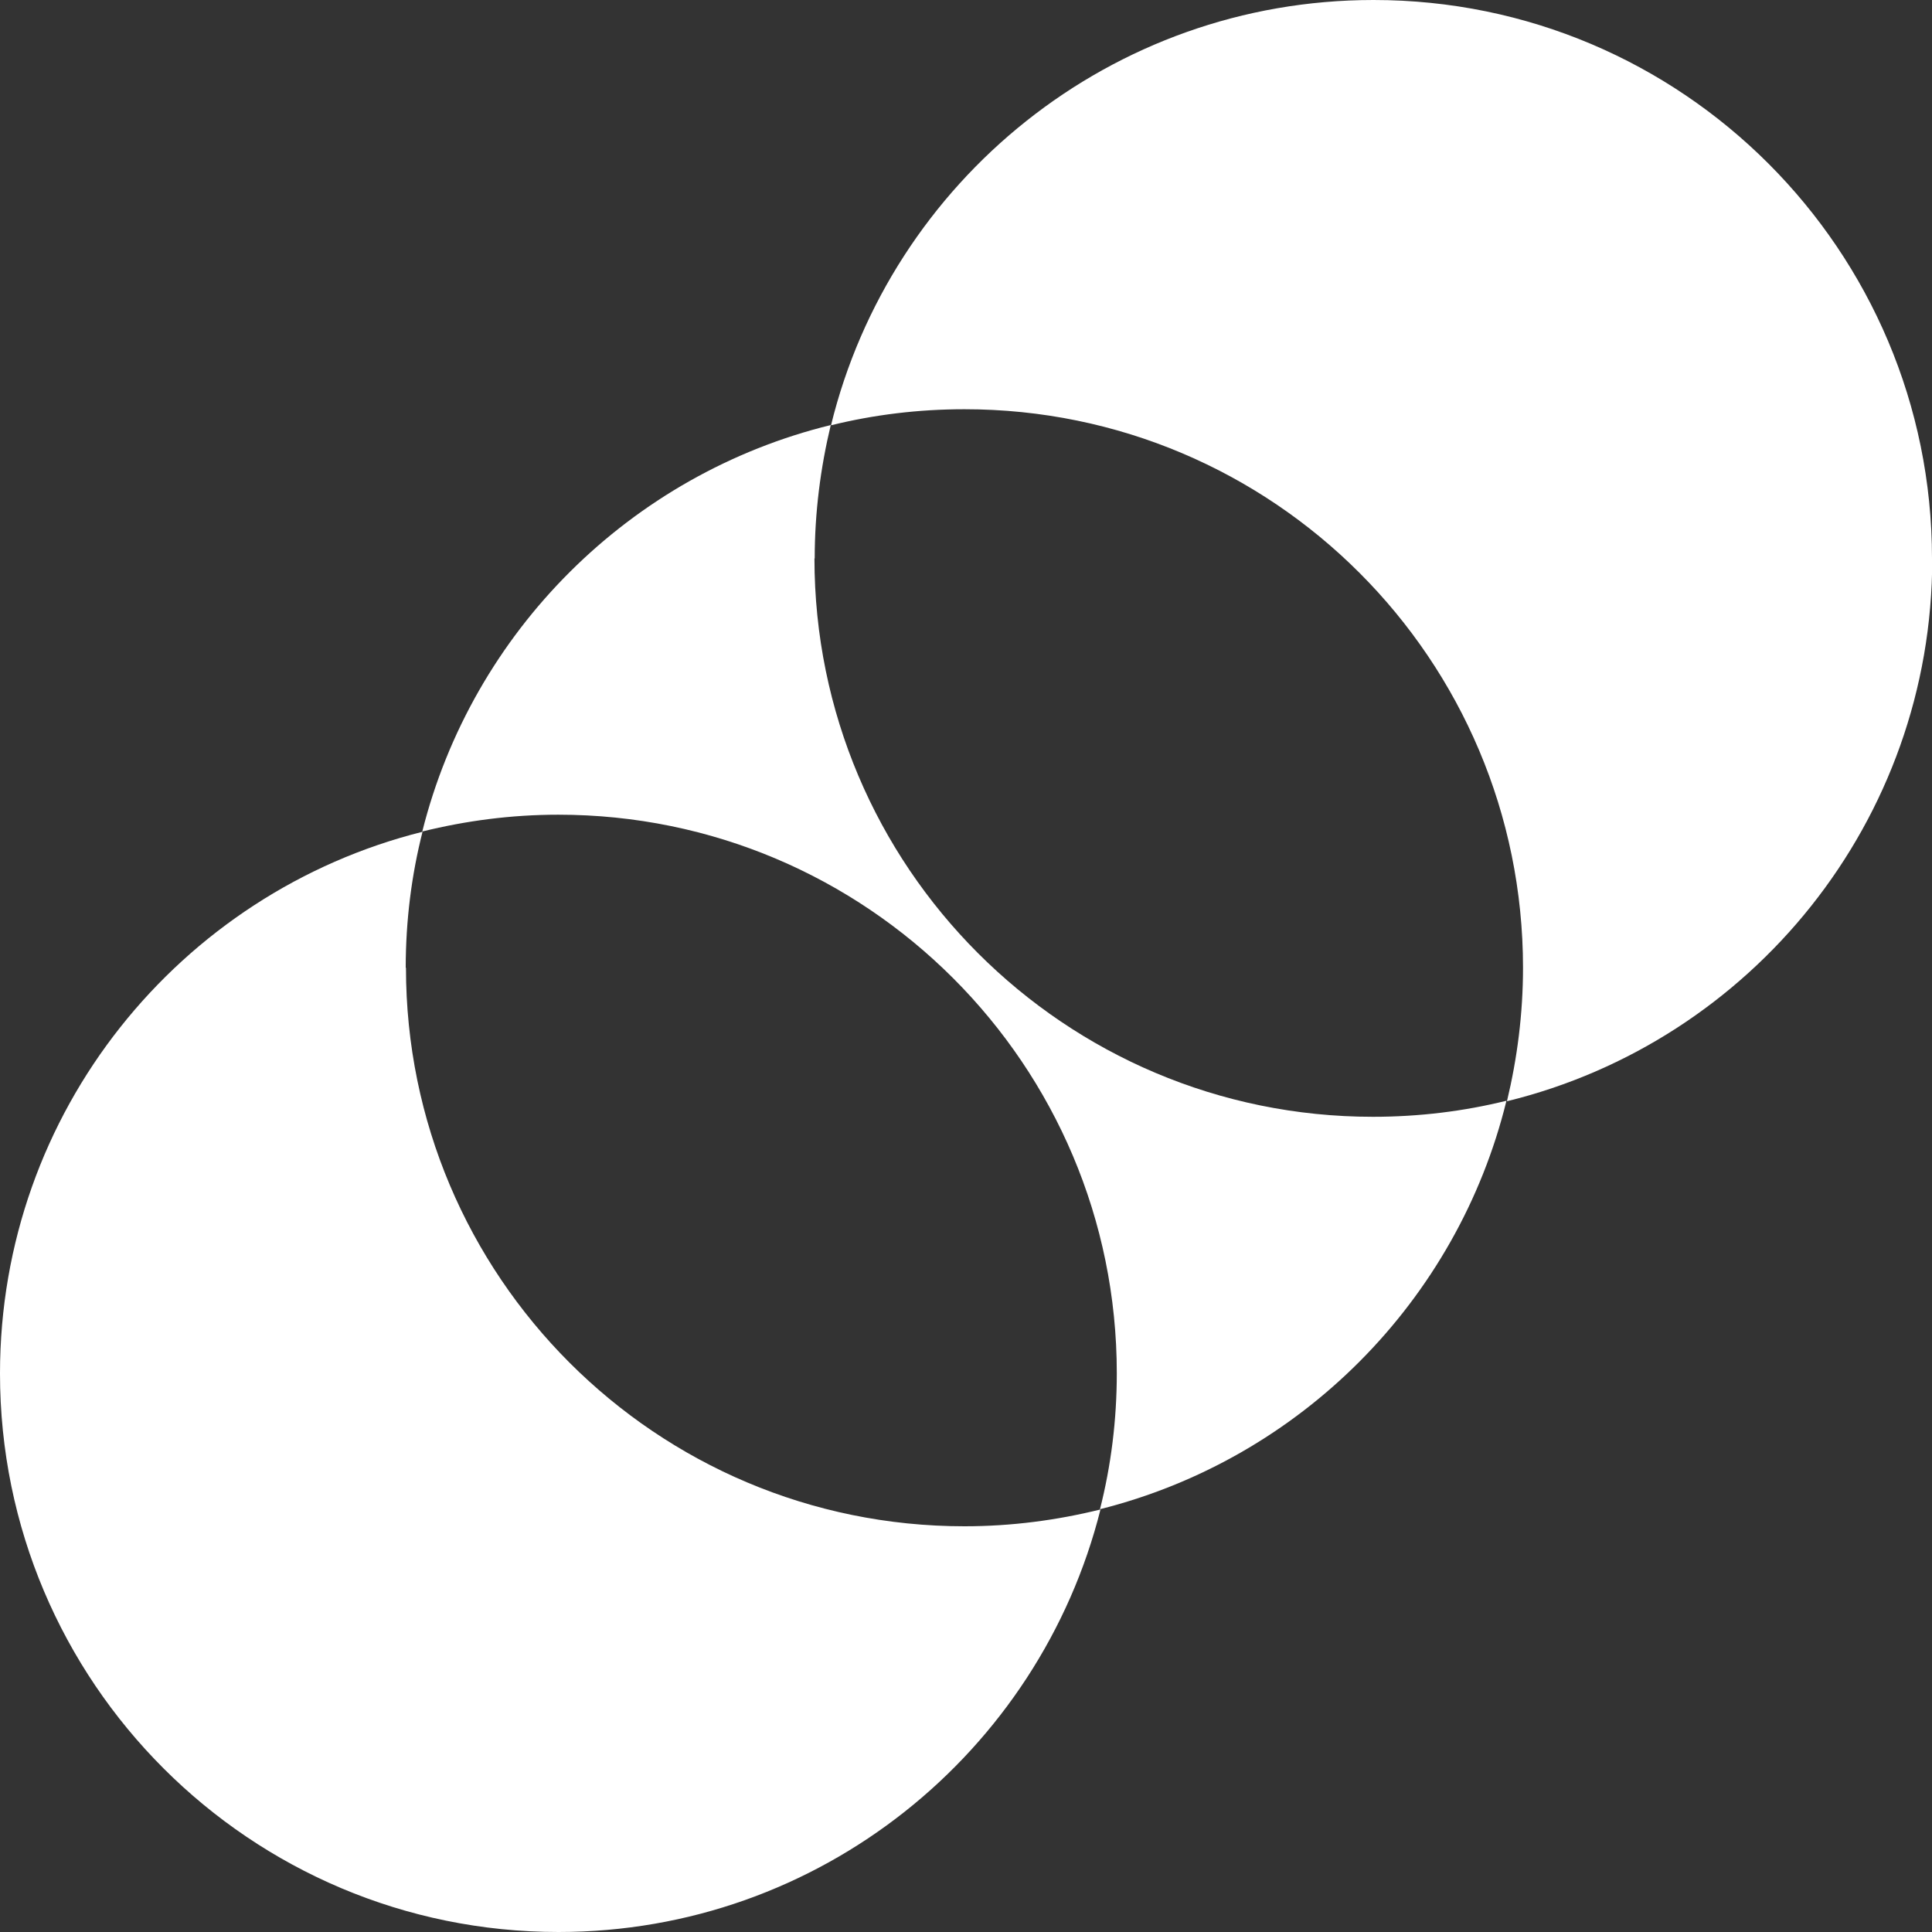 <svg xmlns="http://www.w3.org/2000/svg" id="Capa_1" viewBox="0 0 77 77"><rect x="0" y="0" width="77" height="77" fill="#333333" stroke="none"/><defs><style>      .cls-1 {        fill: #fff;      }    </style></defs><path class="cls-1" d="M77,22.26C77,9.97,67.04,0,54.74,0,44.28,0,35.5,7.22,33.12,16.95c1.7-.42,3.48-.64,5.32-.64,12.3,0,22.26,9.97,22.26,22.26,0,1.83-.23,3.61-.64,5.32,9.73-2.38,16.95-11.16,16.95-21.62Z"></path><path class="cls-1" d="M32.47,22.26c0-1.83.23-3.61.64-5.32-7.99,1.96-14.28,8.22-16.28,16.2,1.74-.43,3.55-.67,5.42-.67,12.3,0,22.26,9.97,22.26,22.26,0,1.87-.23,3.69-.67,5.42,7.97-2,14.24-8.29,16.2-16.28-1.7.42-3.48.64-5.32.64-12.3,0-22.26-9.97-22.26-22.26Z"></path><path class="cls-1" d="M16.17,38.57c0-1.87.23-3.69.67-5.42C7.17,35.57,0,44.31,0,54.74,0,67.04,9.97,77,22.26,77c10.42,0,19.17-7.17,21.6-16.84-1.74.43-3.55.67-5.42.67-12.3,0-22.26-9.97-22.26-22.26Z"></path></svg>